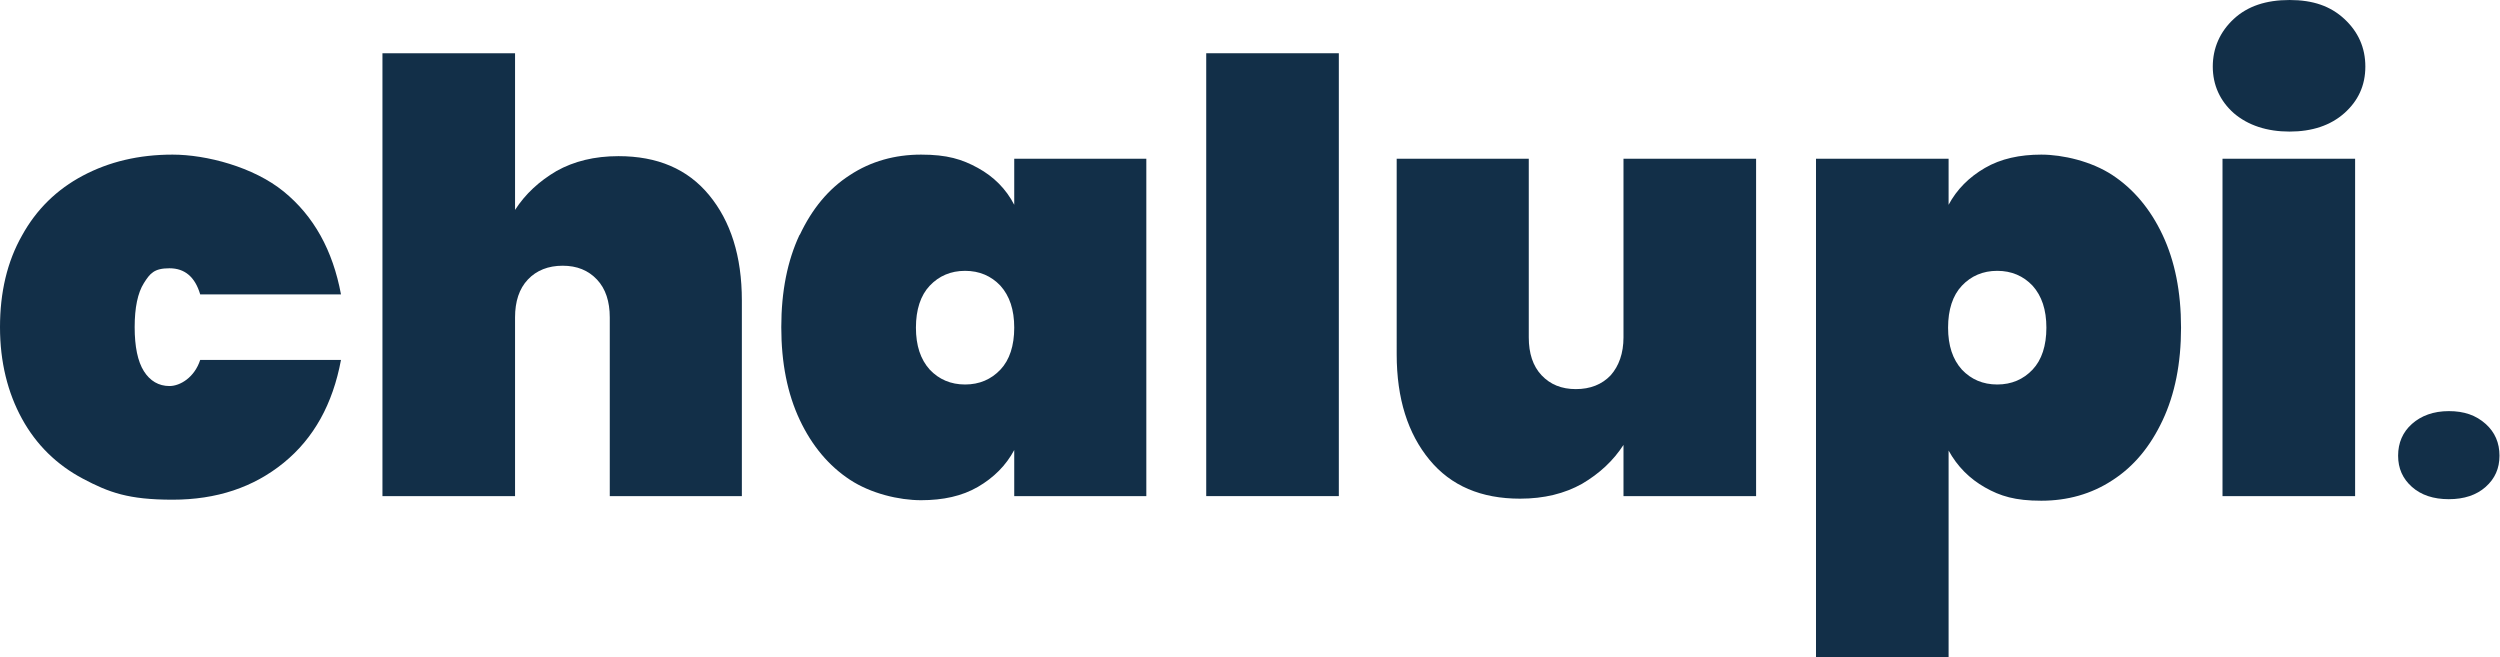 <svg xmlns="http://www.w3.org/2000/svg" id="uuid-ab57159a-dd4f-4ef1-a669-abe9ed0525f8" viewBox="0 0 488.3 128.4"><defs><style>.uuid-422dbdf3-09d6-4db0-8deb-4ec4a0570251{fill:#122f48;}</style></defs><path class="uuid-422dbdf3-09d6-4db0-8deb-4ec4a0570251" d="m4.3,46c2.8-5.1,6.8-9,11.9-11.7,5.1-2.7,10.9-4.1,17.5-4.1s15.8,2.4,21.7,7.2c5.9,4.8,9.6,11.5,11.2,20.1h-27.5c-1-3.4-3-5.1-6-5.1s-3.8,1-5,2.9c-1.2,1.9-1.8,4.8-1.8,8.6s.6,6.7,1.8,8.6c1.2,1.9,2.9,2.9,5,2.9s4.9-1.7,6-5.1h27.5c-1.6,8.6-5.3,15.3-11.2,20.1-5.9,4.8-13.1,7.2-21.7,7.2s-12.4-1.4-17.5-4.1c-5.1-2.7-9.1-6.6-11.9-11.7-2.8-5.1-4.3-11.1-4.3-17.9s1.4-12.8,4.3-17.9Z"></path><path class="uuid-422dbdf3-09d6-4db0-8deb-4ec4a0570251" d="m138.5,38.1c4.2,5.1,6.4,11.9,6.4,20.6v38.2h-25.8v-34.9c0-3.1-.8-5.6-2.5-7.4-1.7-1.8-3.9-2.7-6.7-2.7s-5.1.9-6.8,2.7-2.5,4.3-2.5,7.4v34.9h-25.9V10.4h25.9v30.6c2-3.1,4.7-5.6,8.1-7.6,3.4-1.9,7.4-2.9,12.1-2.9,7.6,0,13.5,2.5,17.7,7.6Z"></path><path class="uuid-422dbdf3-09d6-4db0-8deb-4ec4a0570251" d="m156.2,45.9c2.4-5.1,5.6-9,9.8-11.7,4.1-2.7,8.8-4,13.9-4s8,.9,11.1,2.6,5.5,4.1,7.1,7.2v-9h25.8v65.9h-25.8v-9c-1.6,3-4,5.4-7.1,7.2s-6.8,2.6-11.1,2.6-9.8-1.3-13.9-4c-4.1-2.7-7.4-6.6-9.8-11.7-2.4-5.1-3.6-11.1-3.6-18.1s1.2-13,3.6-18.1Zm39.2,9.9c-1.8-1.9-4.1-2.9-6.9-2.9s-5.1,1-6.9,2.9c-1.8,1.9-2.7,4.7-2.7,8.2s.9,6.2,2.7,8.2c1.8,1.9,4.1,2.9,6.9,2.9s5.1-1,6.9-2.9c1.8-1.9,2.7-4.7,2.7-8.2s-.9-6.2-2.7-8.2Z"></path><path class="uuid-422dbdf3-09d6-4db0-8deb-4ec4a0570251" d="m261.5,10.4v86.5h-25.9V10.4h25.9Z"></path><path class="uuid-422dbdf3-09d6-4db0-8deb-4ec4a0570251" d="m343,31v65.9h-25.9v-10c-2,3.1-4.7,5.6-8.1,7.6-3.4,1.9-7.4,2.9-12.1,2.9-7.6,0-13.5-2.5-17.7-7.6-4.2-5.1-6.4-11.9-6.4-20.6V31h25.8v34.9c0,3.1.8,5.6,2.5,7.4,1.7,1.8,3.9,2.7,6.7,2.7s5.1-.9,6.8-2.7c1.6-1.8,2.5-4.3,2.5-7.4V31h25.9Z"></path><path class="uuid-422dbdf3-09d6-4db0-8deb-4ec4a0570251" d="m387.7,32.8c3.1-1.8,6.8-2.6,11-2.6s9.8,1.3,13.9,4c4.1,2.7,7.4,6.6,9.8,11.7,2.4,5.1,3.6,11.1,3.6,18.1s-1.2,13-3.6,18.1c-2.4,5.1-5.6,9-9.8,11.7-4.1,2.7-8.8,4-13.9,4s-8-.9-11-2.6-5.4-4.1-7.1-7.2v40.6h-25.9V31h25.9v9c1.6-3,4-5.4,7.1-7.2Zm9.3,23c-1.8-1.9-4.1-2.9-6.9-2.9s-5.1,1-6.9,2.9c-1.8,1.9-2.7,4.7-2.7,8.2s.9,6.2,2.7,8.2c1.8,1.9,4.1,2.9,6.9,2.9s5.1-1,6.9-2.9c1.8-1.9,2.7-4.7,2.7-8.2s-.9-6.2-2.7-8.2Z"></path><path class="uuid-422dbdf3-09d6-4db0-8deb-4ec4a0570251" d="m436.3,22.1c-2.7-2.4-4.1-5.5-4.1-9.1s1.4-6.8,4.1-9.3c2.7-2.5,6.3-3.7,10.9-3.7s8,1.2,10.7,3.7,4.1,5.6,4.1,9.3-1.4,6.7-4.1,9.1c-2.7,2.4-6.3,3.6-10.7,3.6s-8.1-1.2-10.9-3.6Zm23.7,8.9v65.9h-25.9V31h25.9Z"></path><path class="uuid-422dbdf3-09d6-4db0-8deb-4ec4a0570251" d="m471.1,95.1c-1.8-1.6-2.7-3.6-2.7-6.1s.9-4.6,2.7-6.2c1.8-1.6,4.2-2.5,7.2-2.5s5.3.8,7.2,2.5c1.8,1.6,2.7,3.7,2.7,6.2s-.9,4.5-2.7,6.1c-1.8,1.6-4.2,2.4-7.2,2.4s-5.4-.8-7.2-2.4Z"></path></svg>